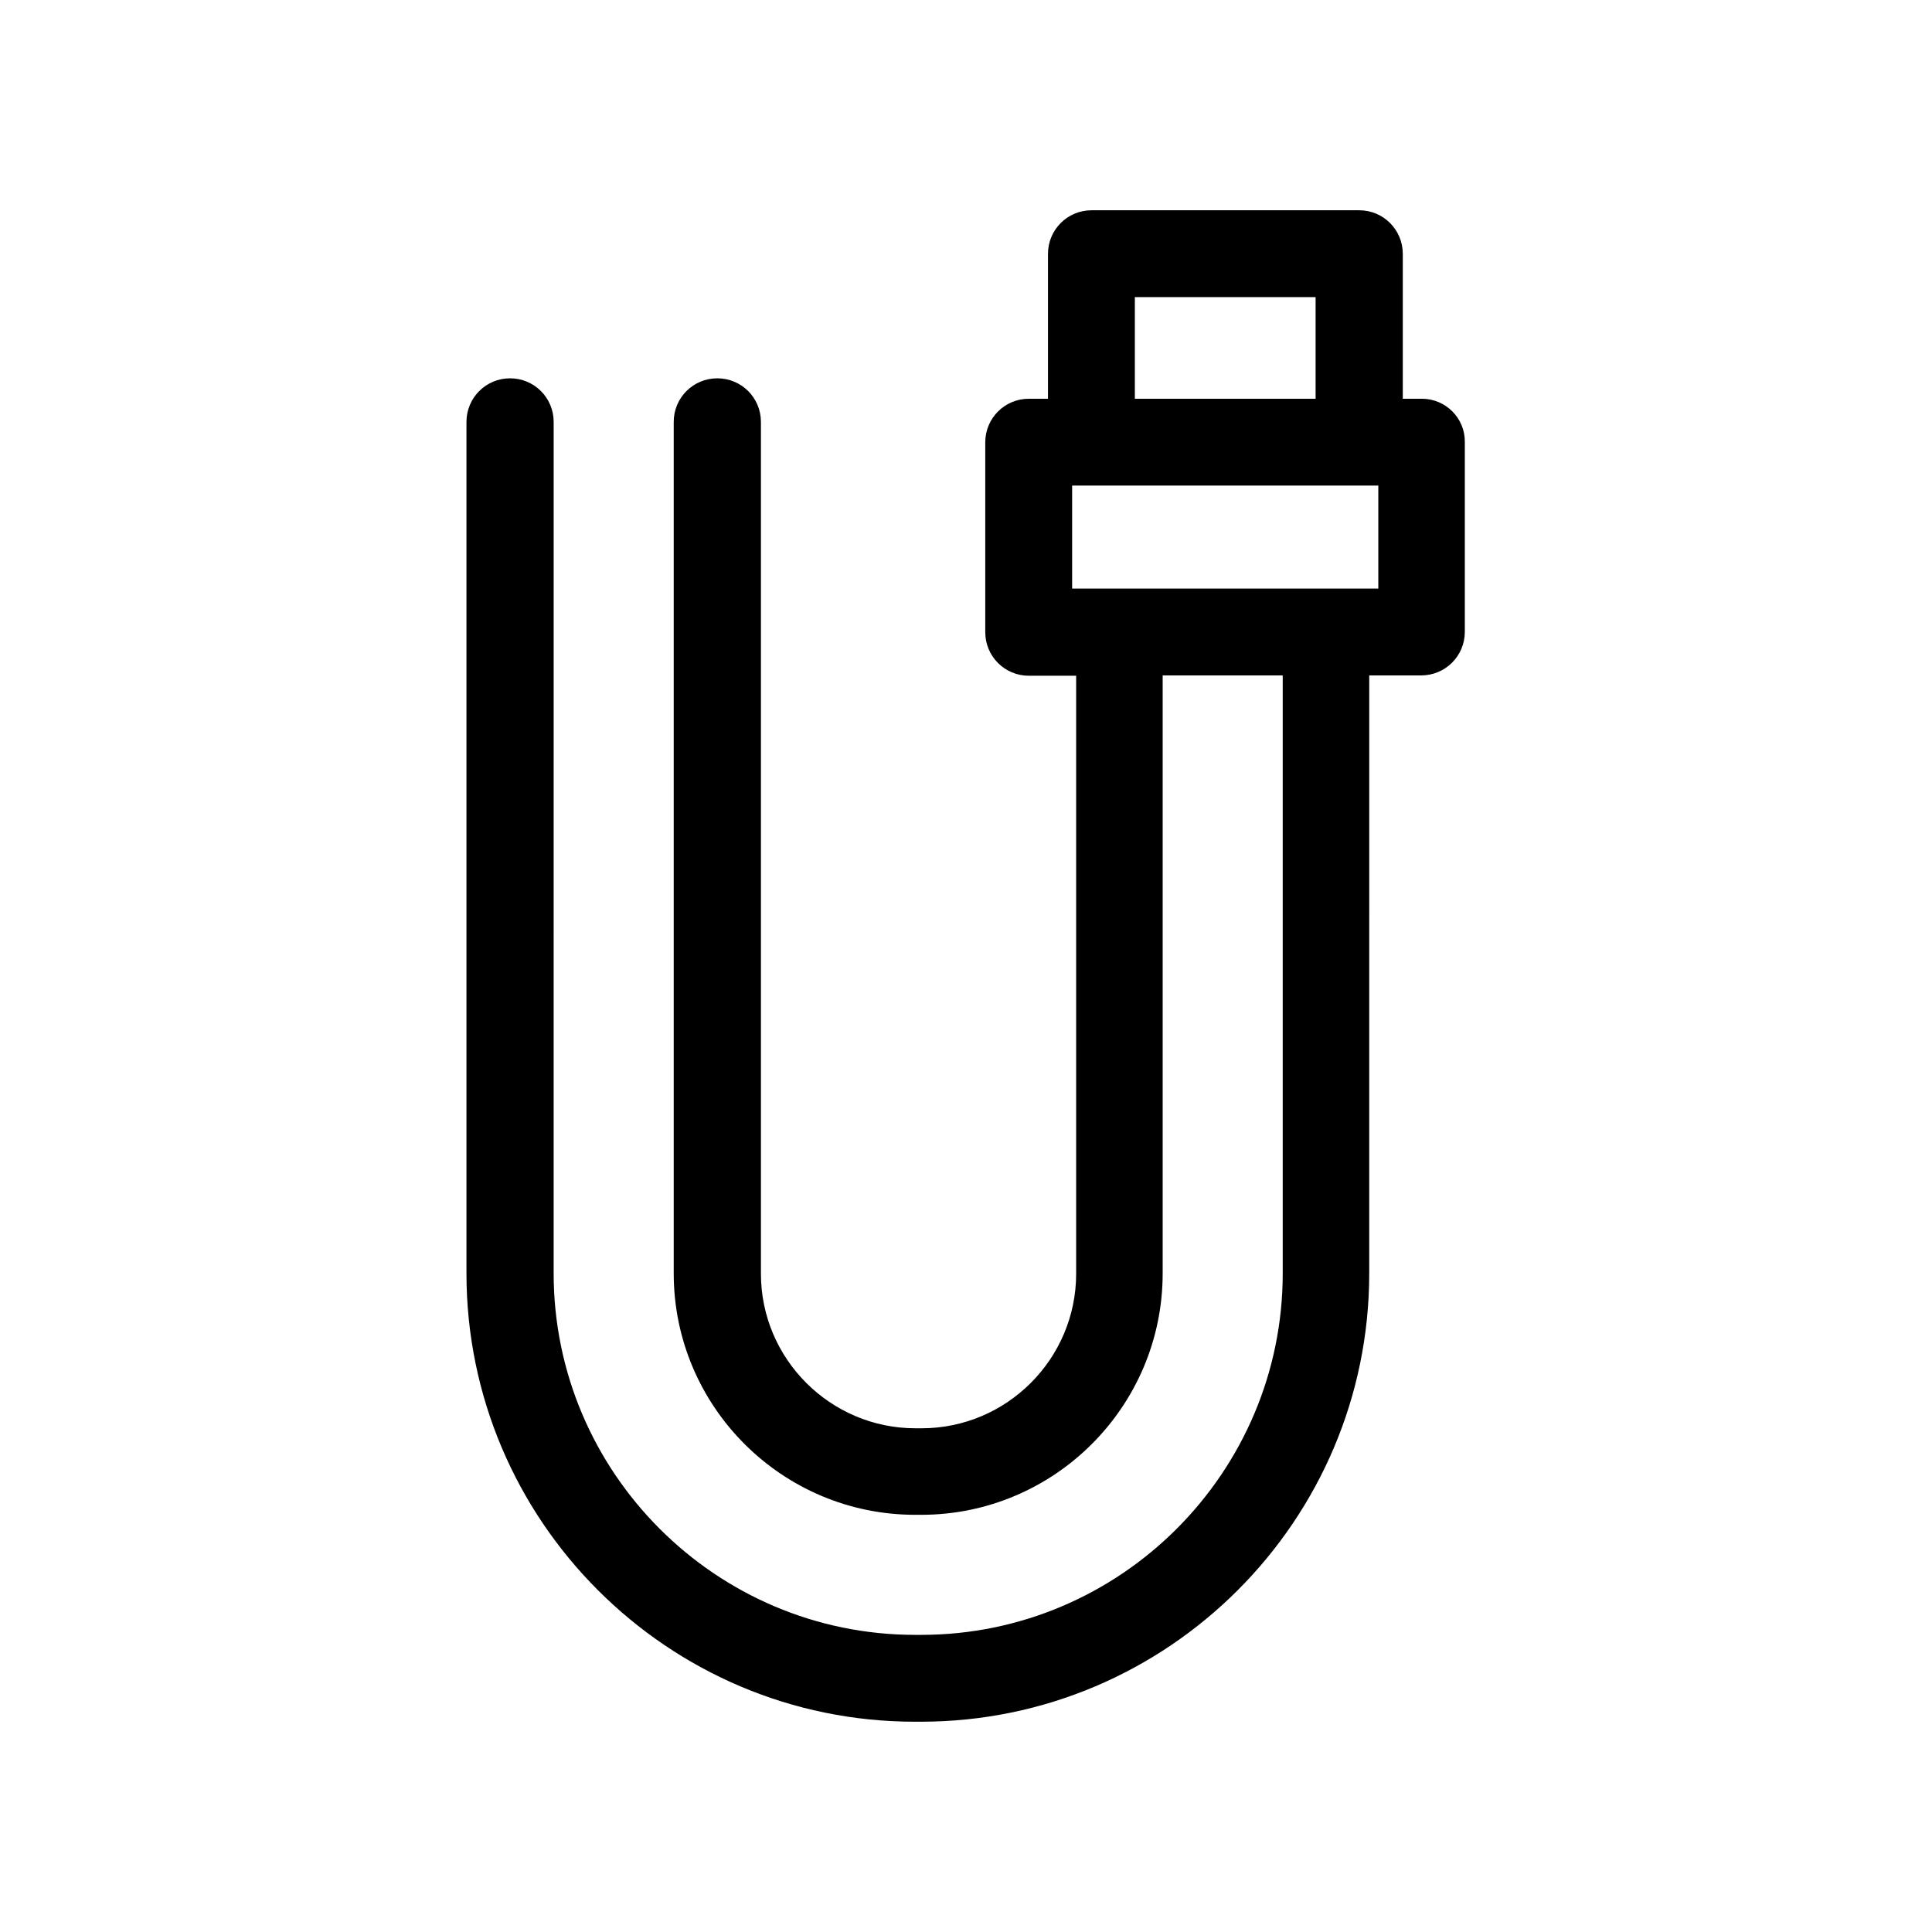 <?xml version="1.0" encoding="UTF-8"?>
<!-- Uploaded to: SVG Repo, www.svgrepo.com, Generator: SVG Repo Mixer Tools -->
<svg fill="#000000" width="800px" height="800px" version="1.1" viewBox="144 144 512 512" xmlns="http://www.w3.org/2000/svg">
 <path d="m520.82 249.67h-5.066v-38.391c0-6.398-5.156-11.555-11.555-11.555h-70.918c-6.398 0-11.555 5.156-11.555 11.555v38.391h-5.066c-6.398 0-11.555 5.156-11.555 11.555v50.301c0 6.398 5.156 11.555 11.555 11.555h12.531v158.46c0 22.574-18.395 40.969-40.969 40.969h-1.602c-22.574 0-40.969-18.395-40.969-40.969v-225.73c0-6.398-5.156-11.555-11.555-11.555-6.398 0-11.555 5.156-11.555 11.555v225.64c0 35.281 28.707 63.988 63.988 63.988h1.602c35.281 0 63.988-28.707 63.988-63.988v-158.46h31.816v158.46c0 52.789-43.012 95.805-95.805 95.805h-1.602c-52.789 0-95.805-43.012-95.805-95.805l0.004-225.64c0-6.398-5.156-11.555-11.555-11.555-6.398 0-11.555 5.156-11.555 11.555v225.64c0 65.496 53.324 118.82 118.82 118.82h1.602c65.496 0 118.82-53.324 118.82-118.82l0.004-158.46h13.773c6.398 0 11.555-5.156 11.555-11.555v-50.301c0.086-6.309-5.066-11.465-11.375-11.465zm-76.074-26.926h47.902v26.93h-47.902zm64.52 77.227h-81.141v-27.285h81.141z"/>
</svg>